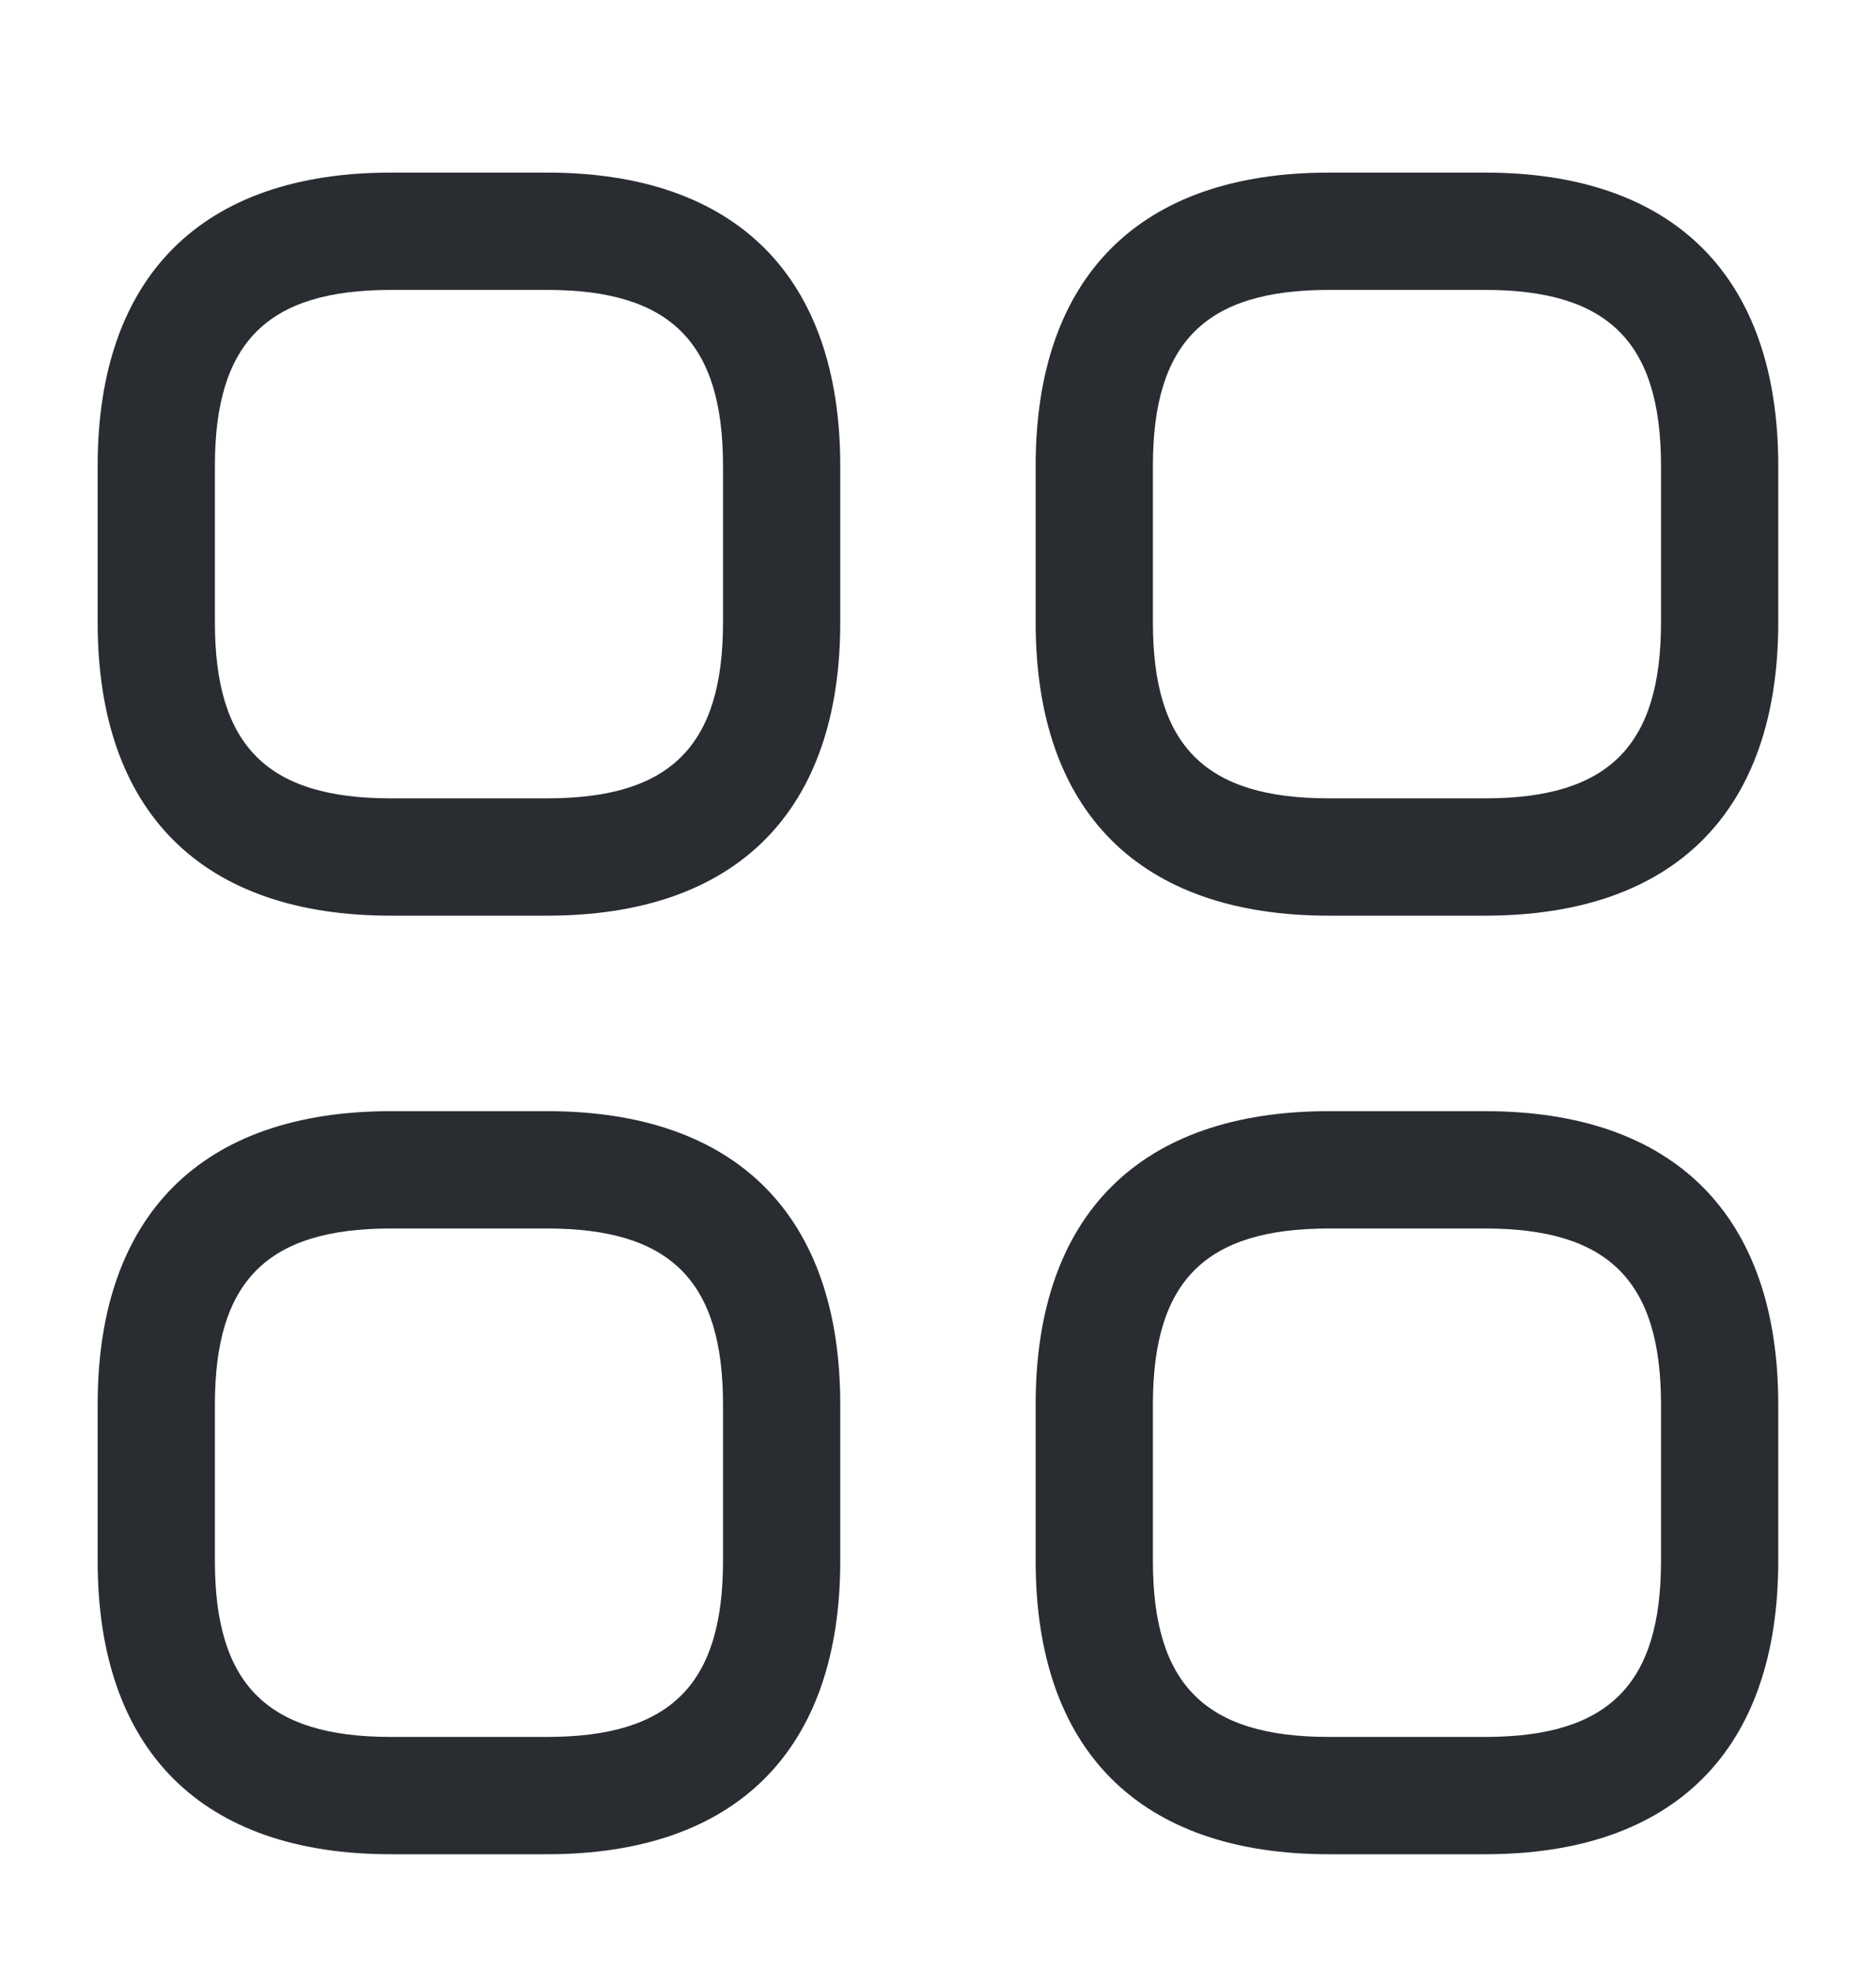 <svg width="20" height="21" viewBox="0 0 20 21" fill="none" xmlns="http://www.w3.org/2000/svg">
<path d="M5.833 9.756H4.166C2.149 9.756 1.041 8.648 1.041 6.631V4.964C1.041 2.948 2.149 1.839 4.166 1.839H5.833C7.849 1.839 8.958 2.948 8.958 4.964V6.631C8.958 8.648 7.849 9.756 5.833 9.756ZM4.166 3.089C2.849 3.089 2.291 3.648 2.291 4.964V6.631C2.291 7.948 2.849 8.506 4.166 8.506H5.833C7.149 8.506 7.708 7.948 7.708 6.631V4.964C7.708 3.648 7.149 3.089 5.833 3.089H4.166Z" fill="#292D32"/>
<path d="M15.833 9.756H14.166C12.149 9.756 11.041 8.648 11.041 6.631V4.964C11.041 2.948 12.149 1.839 14.166 1.839H15.833C17.849 1.839 18.958 2.948 18.958 4.964V6.631C18.958 8.648 17.849 9.756 15.833 9.756ZM14.166 3.089C12.849 3.089 12.291 3.648 12.291 4.964V6.631C12.291 7.948 12.849 8.506 14.166 8.506H15.833C17.149 8.506 17.708 7.948 17.708 6.631V4.964C17.708 3.648 17.149 3.089 15.833 3.089H14.166Z" fill="#292D32"/>
<path d="M15.833 19.756H14.166C12.149 19.756 11.041 18.648 11.041 16.631V14.964C11.041 12.948 12.149 11.839 14.166 11.839H15.833C17.849 11.839 18.958 12.948 18.958 14.964V16.631C18.958 18.648 17.849 19.756 15.833 19.756ZM14.166 13.089C12.849 13.089 12.291 13.648 12.291 14.964V16.631C12.291 17.948 12.849 18.506 14.166 18.506H15.833C17.149 18.506 17.708 17.948 17.708 16.631V14.964C17.708 13.648 17.149 13.089 15.833 13.089H14.166Z" fill="#292D32"/>
<path d="M5.833 19.756H4.166C2.149 19.756 1.041 18.648 1.041 16.631V14.964C1.041 12.948 2.149 11.839 4.166 11.839H5.833C7.849 11.839 8.958 12.948 8.958 14.964V16.631C8.958 18.648 7.849 19.756 5.833 19.756ZM4.166 13.089C2.849 13.089 2.291 13.648 2.291 14.964V16.631C2.291 17.948 2.849 18.506 4.166 18.506H5.833C7.149 18.506 7.708 17.948 7.708 16.631V14.964C7.708 13.648 7.149 13.089 5.833 13.089H4.166Z" fill="#292D32"/>
</svg>
